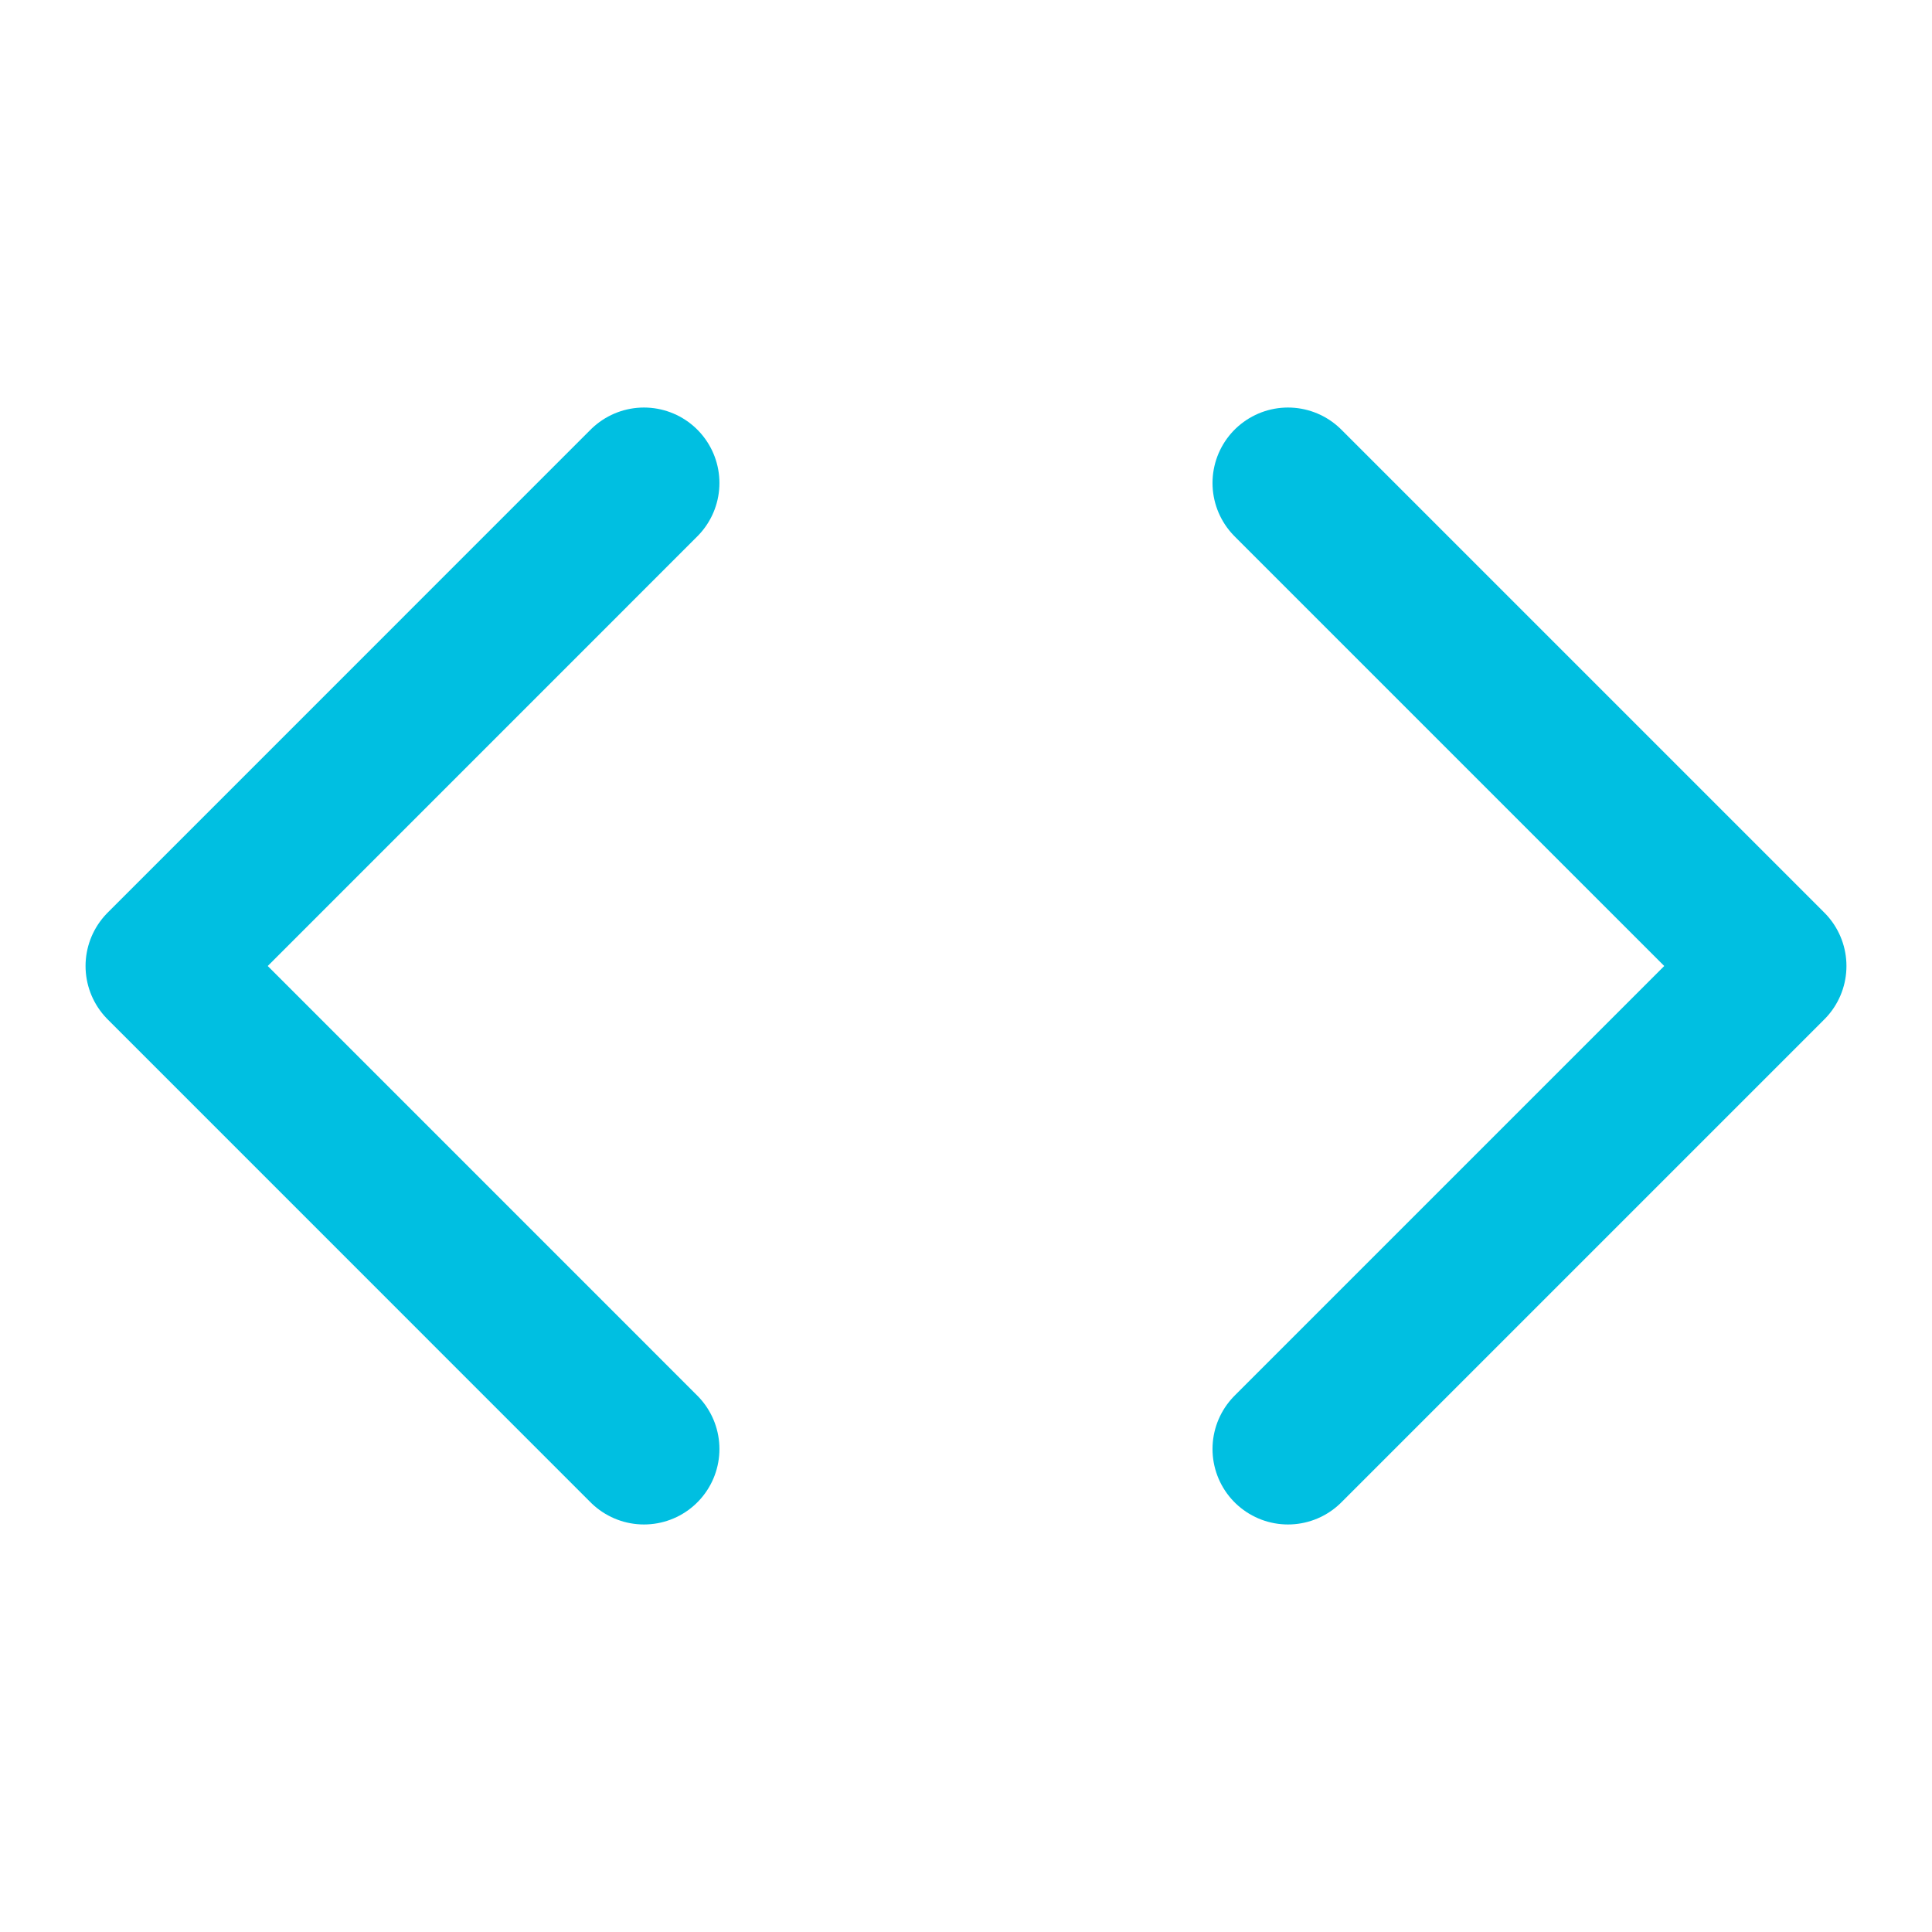 <svg width="32" height="32" viewBox="0 0 32 32" fill="none" xmlns="http://www.w3.org/2000/svg">
<path d="M21.333 24L29.333 16L21.333 8M10.666 8L2.667 16L10.666 24" stroke="#00BFE1" stroke-width="2.5" stroke-linecap="round" stroke-linejoin="round"/>
</svg>
